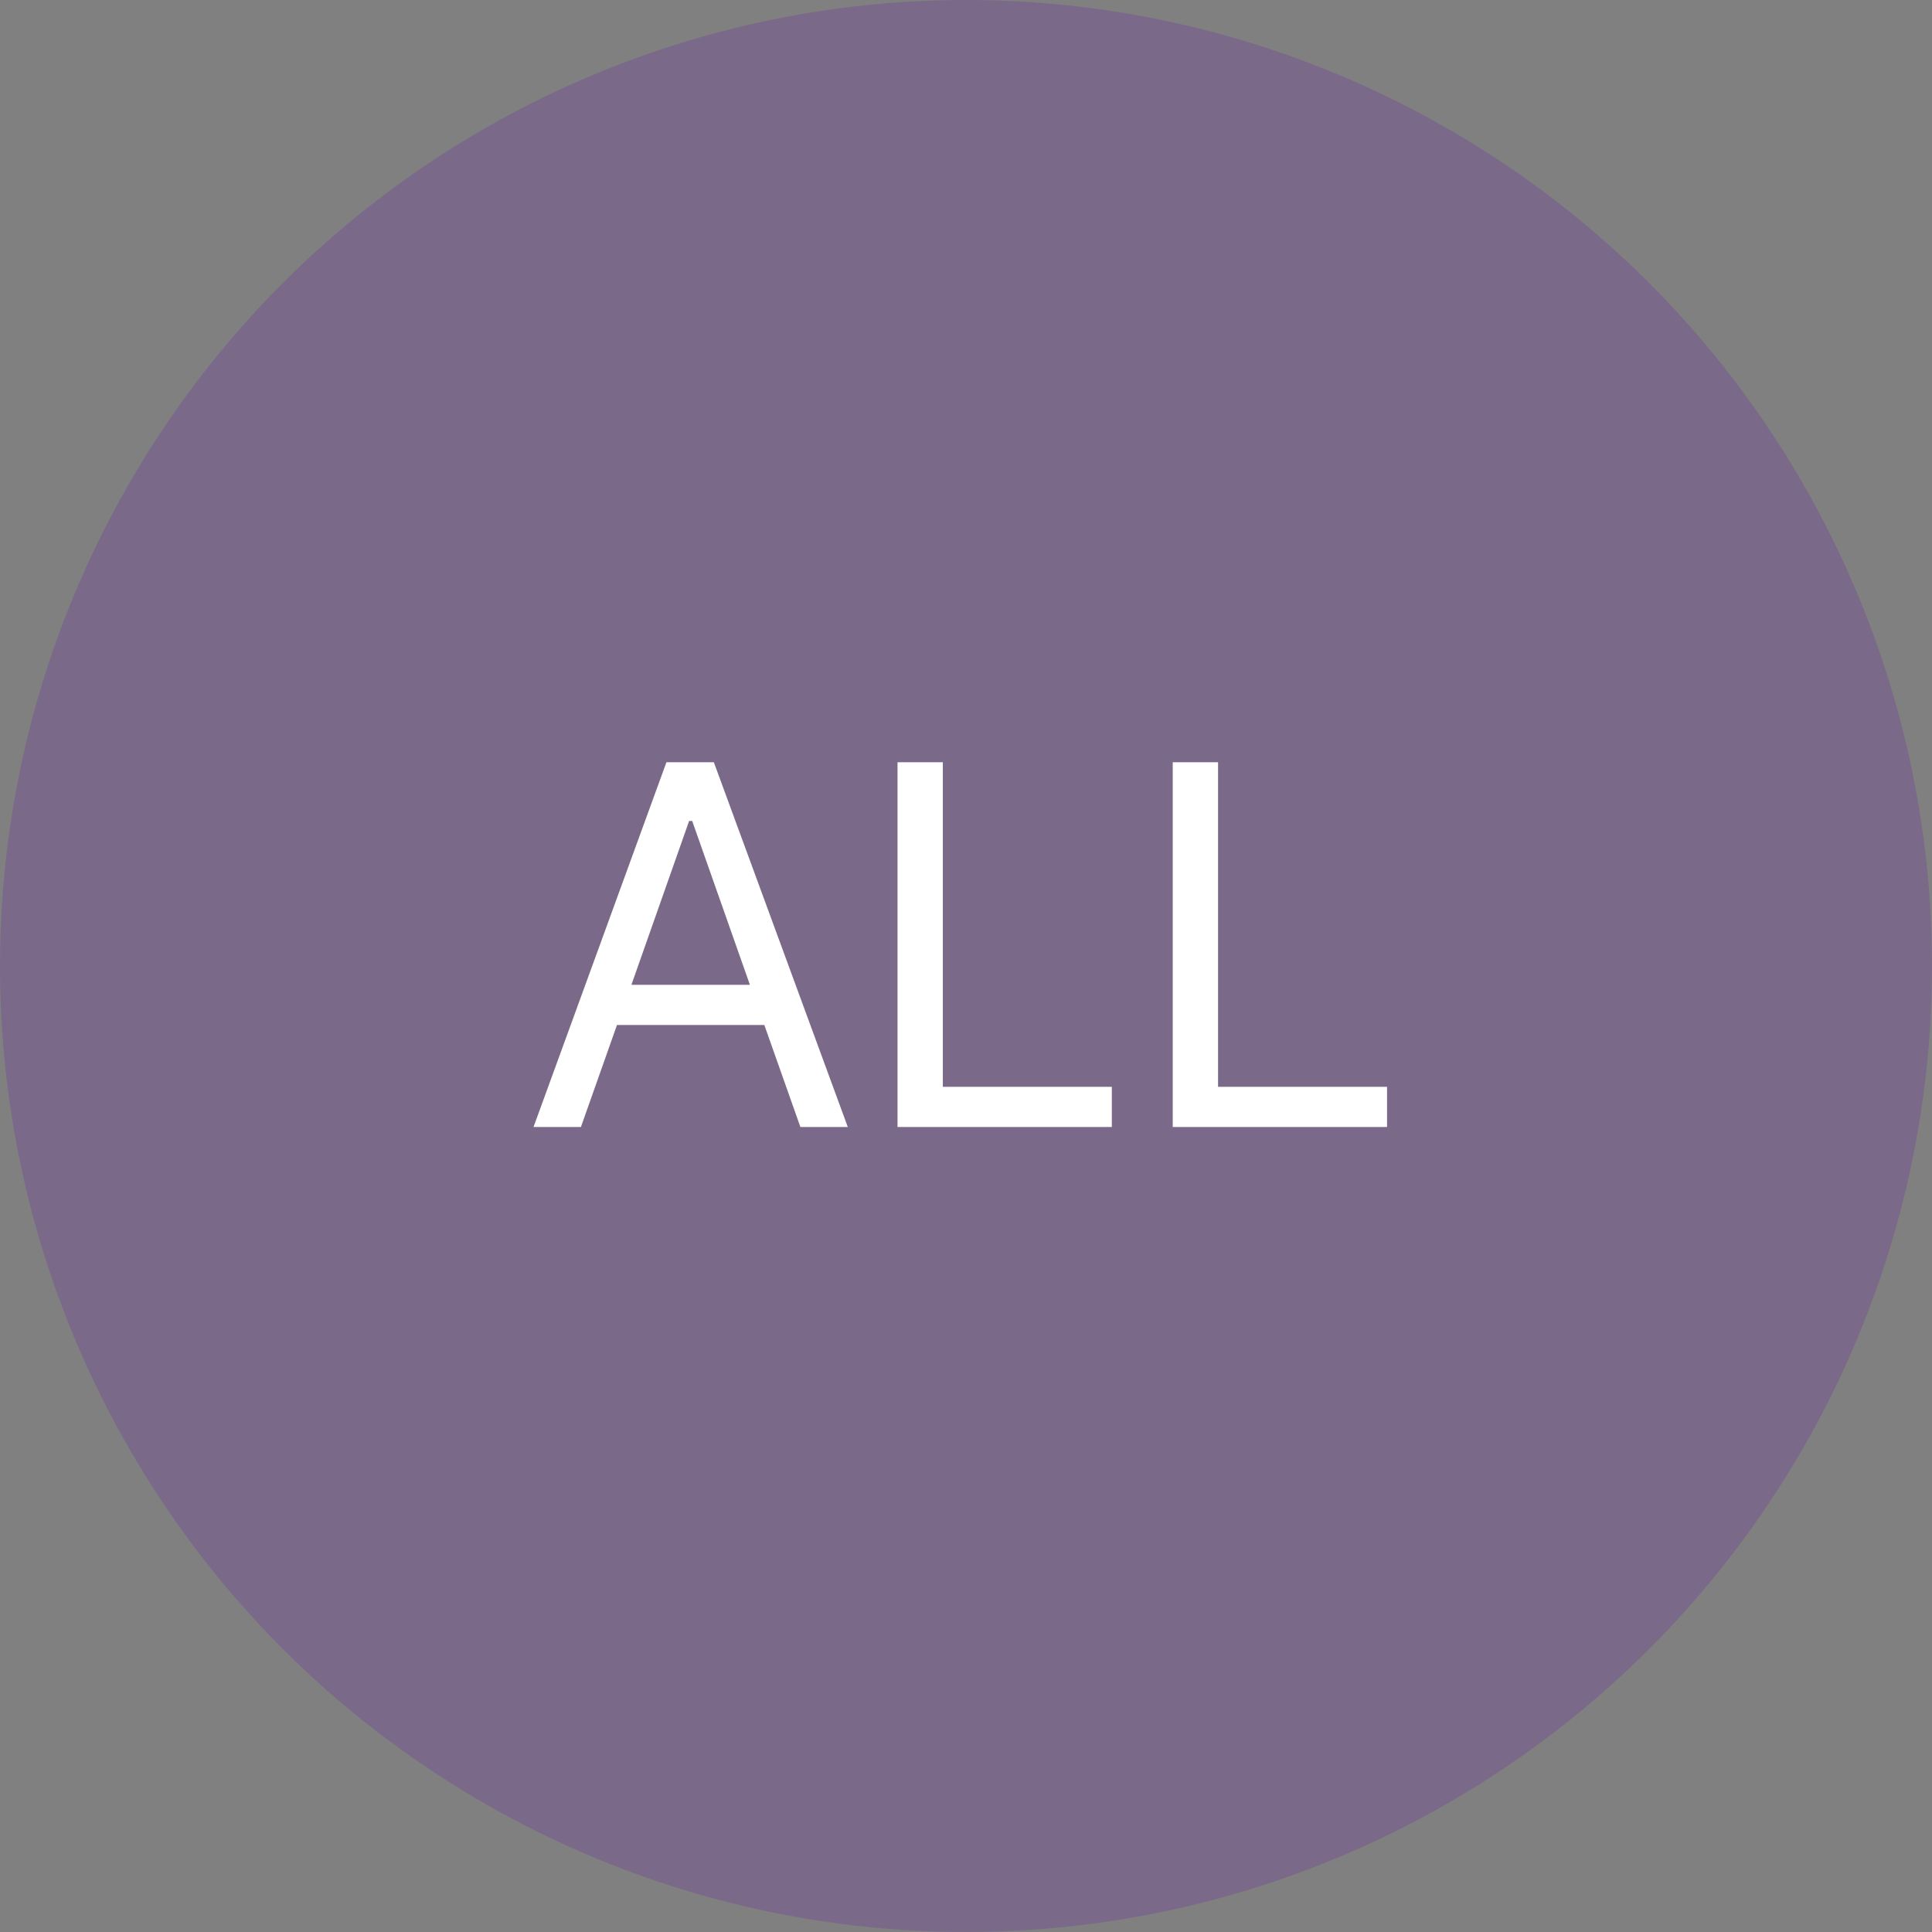 <svg width="60" height="60" viewBox="0 0 60 60" fill="none" xmlns="http://www.w3.org/2000/svg">
<rect x="0" y="0" width="60" height="60" fill="#808080" stroke="none"/>
<circle cx="30" cy="30" r="30" fill="#640FAF" fill-opacity="0.2"/>
<path d="M18.041 35H16.569L20.697 23.672H22.169L26.329 35H24.857L23.737 31.832H19.161L18.041 35ZM19.609 30.584H23.289L21.497 25.496H21.401L19.609 30.584ZM27.873 35V23.672H29.281V33.752H34.529V35H27.873ZM36.42 35V23.672H37.828V33.752H43.076V35H36.42Z" fill="white"/>
</svg>
